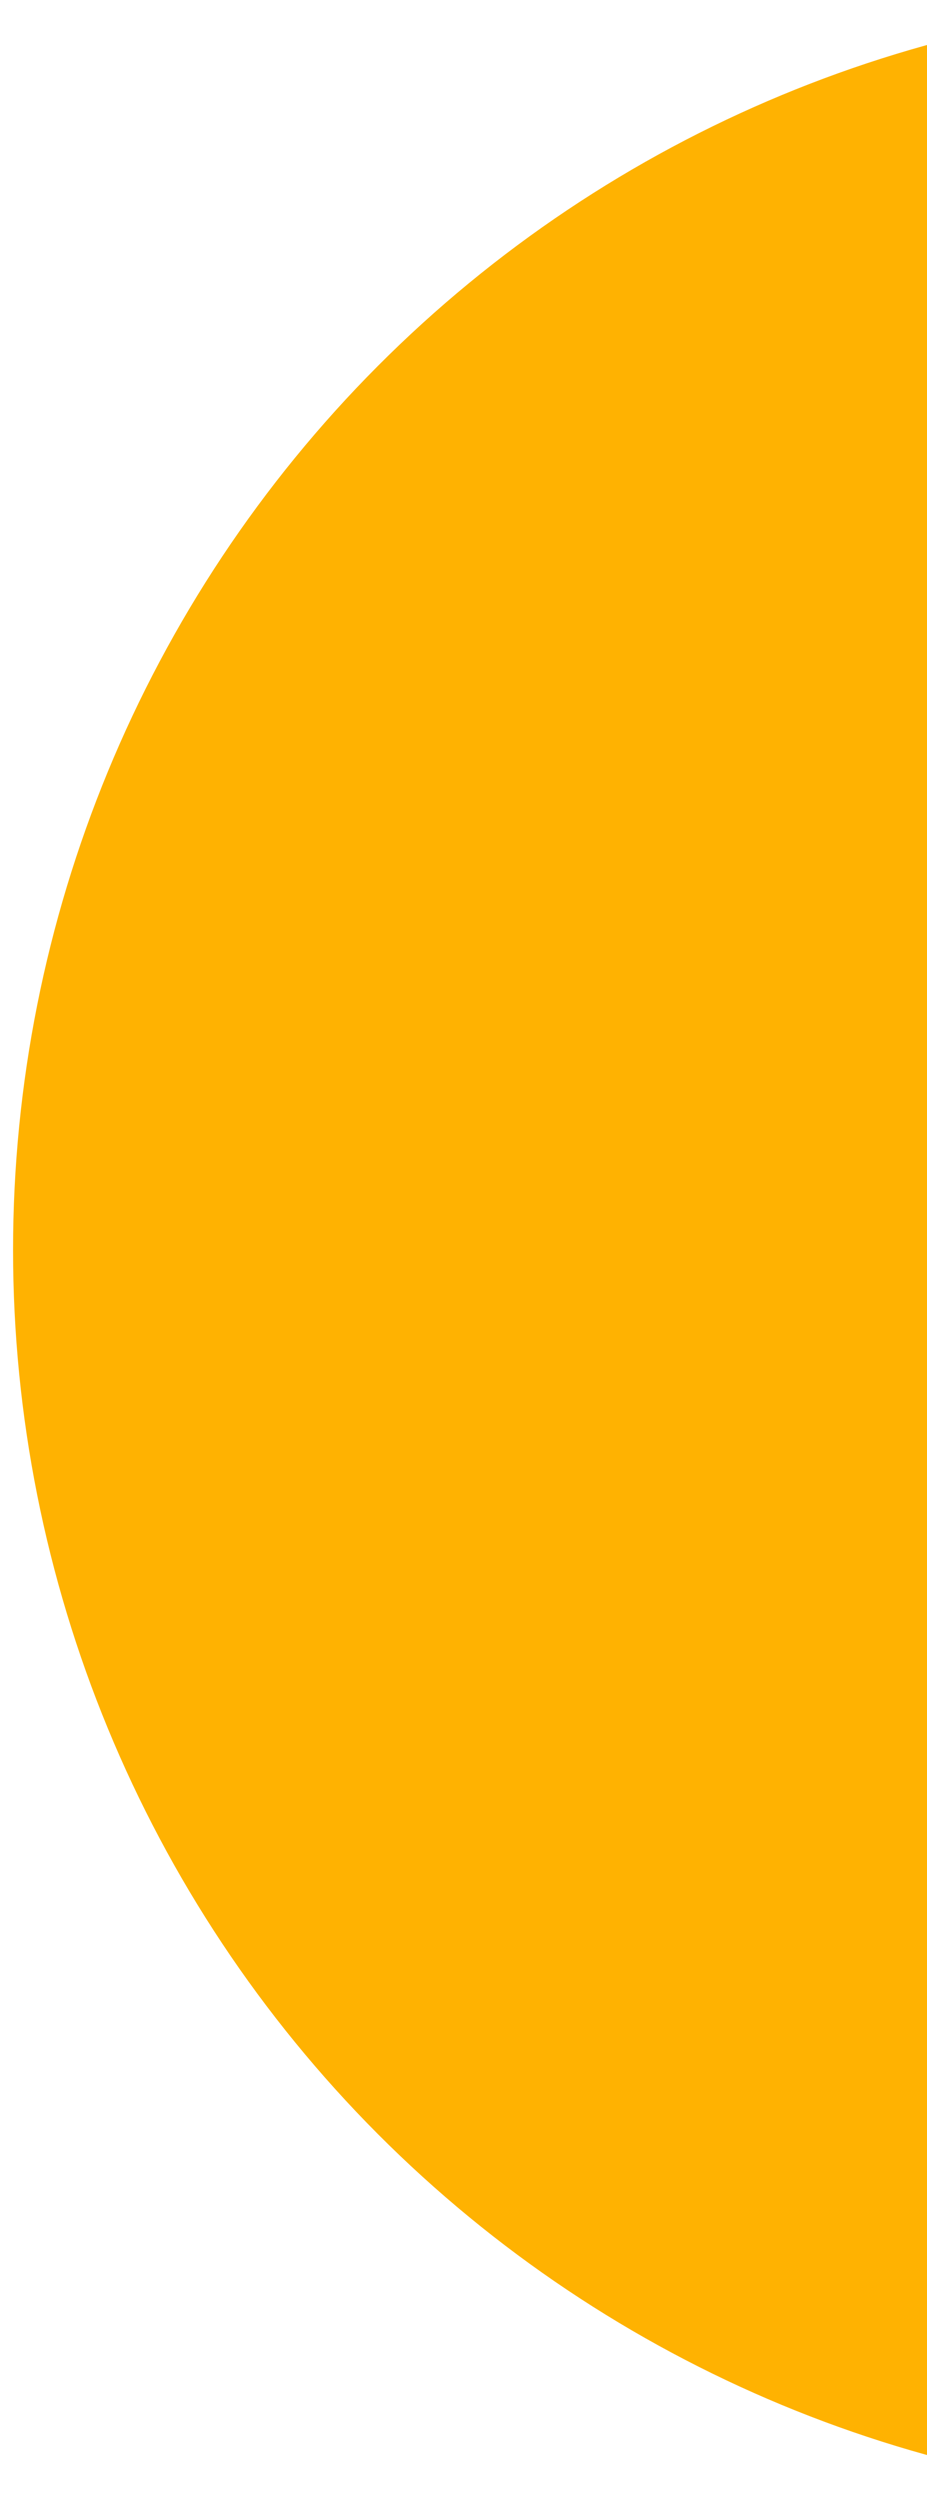<svg width="56" height="151" viewBox="0 0 56 151" fill="none" xmlns="http://www.w3.org/2000/svg">
<path d="M76 151C56.053 151 36.923 143.046 22.818 128.887C8.713 114.728 0.789 95.524 0.789 75.5C0.789 55.476 8.713 36.272 22.818 22.113C36.923 7.954 56.053 0 76 0L76 75.5L76 151Z" fill="#FFB201"/>
</svg>
